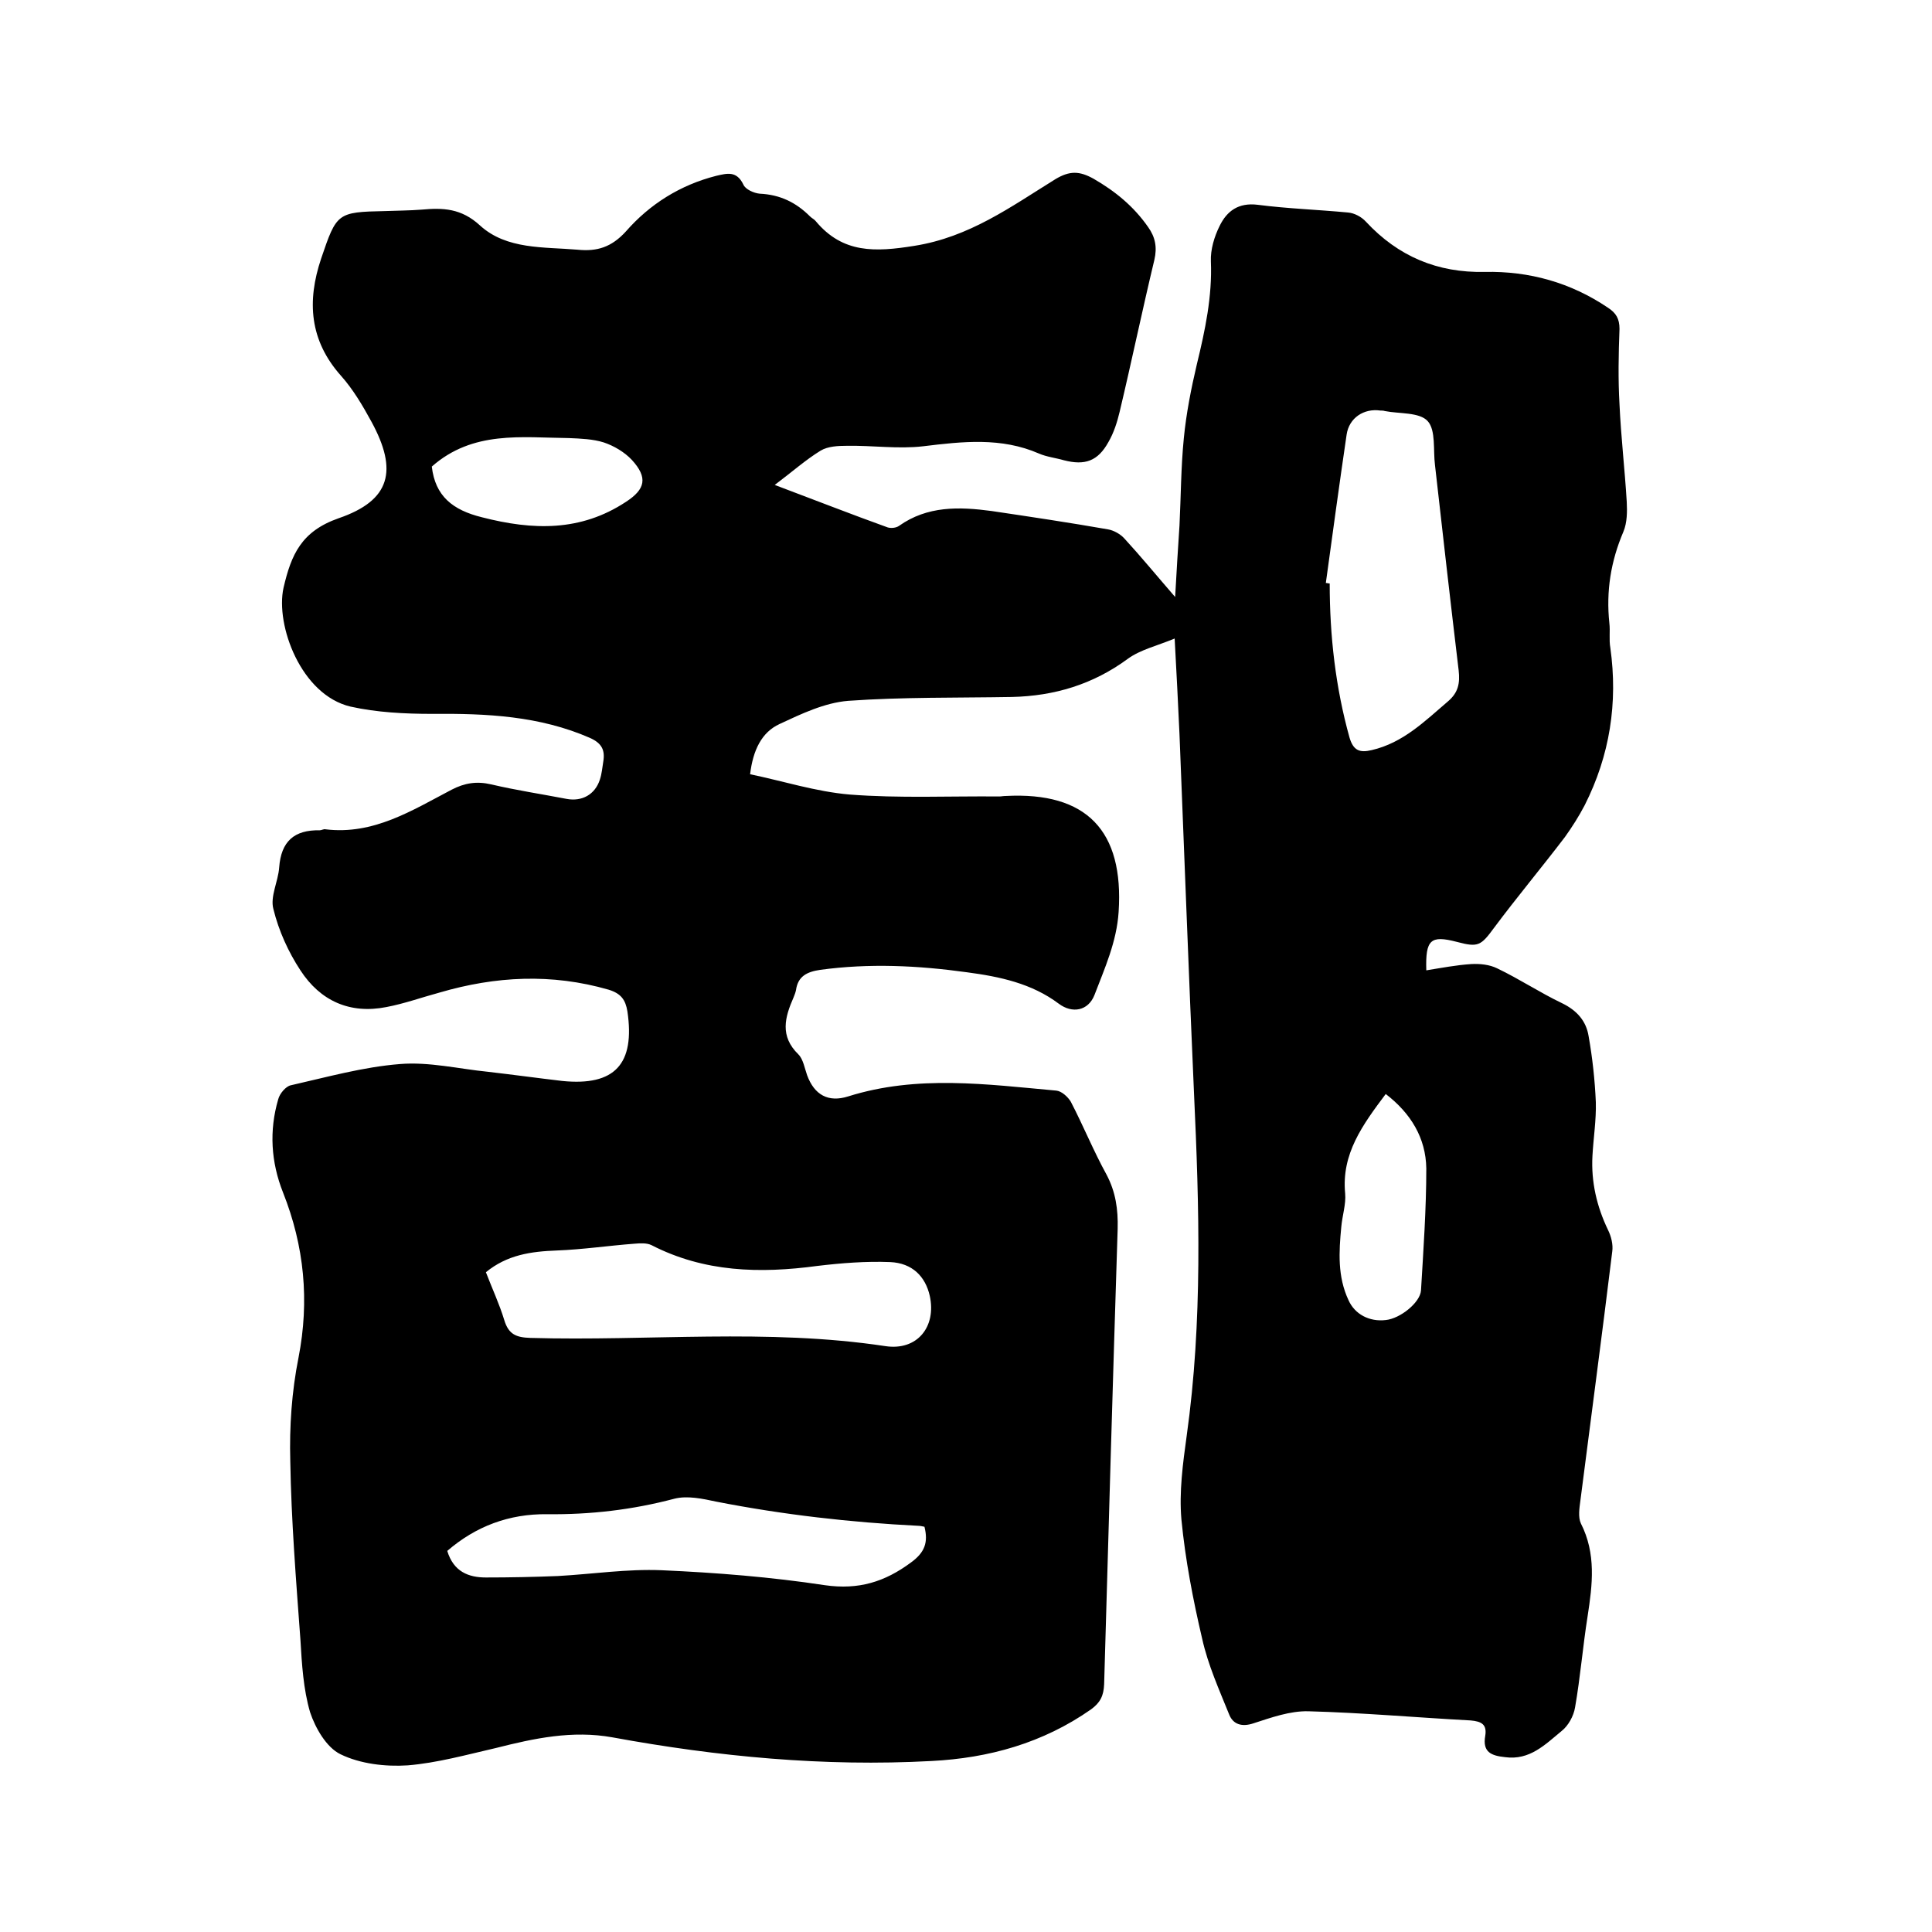 <svg enable-background="new 0 0 400 400" viewBox="0 0 400 400" xmlns="http://www.w3.org/2000/svg"><path d="m160.4 100.4c8.5 3.2 15.9 6.1 23.4 8.8.7.2 1.7.1 2.3-.3 5.9-4.2 12.5-4 19.2-3.1 8.1 1.2 16.1 2.4 24.1 3.8 1.2.2 2.6 1 3.4 1.9 3.4 3.7 6.6 7.6 10.5 12.1.3-5.5.6-10.2.9-14.8.3-6 .3-12.1.9-18.1.5-5.1 1.5-10.2 2.7-15.3 1.7-7 3.2-14 2.9-21.3-.1-2.4.7-5.1 1.8-7.3 1.5-3.1 3.9-4.9 7.9-4.4 6.2.8 12.4 1 18.7 1.6 1.3.1 2.8.9 3.7 1.9 6.7 7.2 14.8 10.6 24.6 10.4 9.2-.2 17.8 2.2 25.5 7.4 1.7 1.1 2.4 2.3 2.4 4.4-.2 5.2-.3 10.4 0 15.6.3 6.7 1.1 13.5 1.5 20.2.1 2 .1 4.3-.7 6.2-2.6 6.1-3.6 12.3-2.9 18.9.2 1.7-.1 3.4.2 5.1 1.6 11.4-.1 22.3-5.3 32.6-1.2 2.3-2.6 4.5-4.1 6.6-4.8 6.3-9.9 12.4-14.6 18.7-2.8 3.8-3.3 4.2-7.8 3-5.4-1.4-6.5-.5-6.3 5.9 3.1-.5 6.2-1.1 9.3-1.3 1.8-.1 3.8.1 5.4.9 4.6 2.2 8.8 5 13.4 7.2 3.1 1.5 5 3.7 5.5 6.8.8 4.5 1.3 9.1 1.5 13.7.1 3.7-.5 7.4-.7 11.1-.3 5.4.9 10.5 3.2 15.3.7 1.4 1.1 3.1.9 4.5-2.1 17.2-4.4 34.4-6.6 51.6-.2 1.5-.5 3.4.1 4.7 3.2 6.3 2.4 12.7 1.4 19.2-1 6.3-1.5 12.6-2.6 18.9-.3 1.8-1.4 3.8-2.8 4.9-3.4 2.8-6.6 6.1-11.7 5.4-2.8-.3-4.7-1-4.1-4.4.4-2.4-.8-3-3-3.2-11.2-.6-22.4-1.6-33.6-1.9-3.8-.1-7.7 1.3-11.4 2.5-2.4.8-4.2.2-5-1.8-2.1-5.2-4.4-10.3-5.6-15.7-1.9-8.1-3.5-16.4-4.3-24.7-.5-5.7.3-11.6 1.1-17.4 3.3-23.6 2.6-47.3 1.5-71-1.1-24.7-2-49.5-3-74.2-.3-6.3-.6-12.7-1-19.8-3.6 1.5-7.1 2.3-9.7 4.2-7.2 5.3-15.2 7.7-24 7.9-11.3.2-22.7 0-33.9.8-4.9.4-9.7 2.7-14.2 4.8-3.7 1.7-5.5 5.4-6.1 10.4 6.8 1.4 13.6 3.6 20.6 4.2 10.3.8 20.7.3 31 .4.4 0 .8-.1 1.3-.1 16.8-.9 24.5 7.2 23.4 24-.4 6.2-2.9 11.7-5 17.2-1.3 3.3-4.6 3.9-7.4 1.8-5.6-4.2-12.2-5.6-19-6.5-10.1-1.4-20.2-1.9-30.4-.5-2.7.4-4.6 1.3-5 4.2-.1.5-.3 1-.5 1.5-1.8 4.1-2.9 8 1 11.8 1 1 1.3 2.9 1.8 4.3 1.5 4.1 4.4 5.7 8.5 4.4 14.3-4.5 28.7-2.5 43.1-1.2 1.1.1 2.4 1.3 3 2.3 2.6 5 4.7 10.2 7.4 15.1 1.9 3.6 2.4 7.2 2.3 11.2-1 31.4-1.9 62.8-2.8 94.3-.1 2.4-.8 3.8-2.7 5.2-10 7-21.2 10.1-33.1 10.7-22.2 1.2-44.2-.9-66-4.9-8.3-1.5-16.2.2-24.1 2.2-6.1 1.4-12.2 3.1-18.3 3.6-4.6.3-9.8-.3-13.9-2.3-2.9-1.4-5.2-5.4-6.3-8.7-1.4-4.8-1.7-9.9-2-15-.9-12.3-1.9-24.7-2.1-37-.2-7.1.3-14.4 1.7-21.4 2.3-11.8 1.2-23.1-3.2-34.2-2.5-6.3-2.9-12.8-1-19.3.3-1.2 1.6-2.7 2.6-2.9 7.5-1.7 15-3.8 22.6-4.4 6-.5 12.2 1 18.2 1.6 5.2.6 10.3 1.3 15.4 1.9 10.9 1.1 15.1-3.5 13.5-14.4-.4-2.4-1.3-3.7-3.9-4.5-11.8-3.4-23.4-2.8-35 .6-3.7 1-7.3 2.3-11 3-7.6 1.5-13.7-1.3-17.8-7.6-2.5-3.8-4.5-8.2-5.6-12.7-.7-2.6 1-5.7 1.2-8.6.4-5.4 3.1-7.8 8.4-7.7.4 0 .8-.3 1.2-.2 9.9 1.2 17.9-3.9 26.1-8.2 2.7-1.4 5.2-1.8 8.2-1.1 5.1 1.2 10.4 2 15.6 3 3.2.6 5.9-.9 6.9-4 .4-1.2.5-2.5.7-3.7.4-2.4-.3-3.8-2.7-4.9-10.5-4.6-21.5-5.1-32.7-5-5.7 0-11.5-.3-16.9-1.5-10.3-2.4-15.6-16.9-13.9-24.6 1.6-6.9 3.7-11.7 11.4-14.4 10.8-3.7 12.3-9.9 6.8-20-1.8-3.3-3.8-6.7-6.3-9.5-6.5-7.3-7.1-15.4-4.1-24.3 3.2-9.4 3.3-9.6 13.2-9.8 2.5-.1 5.1-.1 7.6-.3 4.4-.4 8.2-.3 12.1 3.3 5.5 5 13.2 4.4 20.2 5 4 .4 7-.5 10-3.8 4.9-5.6 11.2-9.6 18.7-11.5 2.2-.5 4.2-1.1 5.6 1.8.4 1 2.2 1.8 3.4 1.9 4.2.2 7.5 1.8 10.4 4.7.4.4.9.6 1.2 1 5.6 6.7 12.3 6.4 20.4 5.1 11.4-1.8 20-8.1 29.2-13.8 3-1.8 5-1.7 7.9-.1 4.5 2.6 8.3 5.7 11.3 10 1.5 2.1 1.9 4.2 1.3 6.8-2.5 10.4-4.7 21-7.2 31.5-.5 2.1-1.2 4.3-2.3 6.2-2.2 4-4.9 4.9-9.2 3.8-1.7-.5-3.6-.7-5.2-1.4-7.8-3.4-15.8-2.5-24-1.5-5.2.6-10.5-.2-15.8-.1-1.8 0-3.9.1-5.4 1-3.1 1.9-5.9 4.4-9.5 7.1zm114.1 20.3c.3 0 .5.1.8.1 0 10.8 1.2 21.5 4.1 31.9.8 2.7 2.1 3.2 4.6 2.6 6.5-1.5 11-6 15.8-10.1 2.1-1.8 2.5-3.7 2.2-6.4-1.7-14.2-3.3-28.3-4.9-42.5-.4-3.1.2-7.2-1.5-9.1s-5.9-1.5-8.9-2.1c-.3-.1-.6-.1-.9-.1-3.4-.5-6.5 1.5-7 5-1.5 10.2-2.9 20.5-4.3 30.7zm-173.9 142.7c1.3 3.4 2.8 6.6 3.8 9.9.9 3 2.5 3.6 5.4 3.7 24.5.7 49-2 73.5 1.7 6.6 1 10.6-4 9.2-10.4-.9-4-3.6-6.8-8.2-7-5-.2-10.1.2-15.1.8-11.9 1.6-23.4 1.3-34.3-4.3-1-.5-2.4-.4-3.6-.3-5.3.4-10.7 1.2-16 1.4-5.4.2-10.3.9-14.7 4.5zm-8 57.7c1.3 4.3 4.4 5.5 8 5.5 5 0 9.9-.1 14.9-.3 7.2-.4 14.3-1.5 21.5-1.2 11.3.5 22.6 1.4 33.8 3.1 7 1 12.4-.7 17.8-4.7 2.9-2.1 3.6-4.2 2.8-7.4-.5-.1-.9-.2-1.3-.2-14-.7-28-2.3-41.8-5-2.8-.6-6-1.3-8.7-.6-8.7 2.3-17.4 3.3-26.3 3.2-7.9-.1-14.8 2.5-20.7 7.6zm194.3-94.6c-4.8 6.4-9.2 12.4-8.4 20.6.2 2.2-.6 4.6-.8 6.9-.5 5.2-.8 10.3 1.5 15.2 1.3 2.9 4.3 4.5 7.7 4.1 3-.3 7.1-3.6 7.3-6.1.5-8.4 1.1-16.9 1.1-25.3-.1-6.3-3.2-11.4-8.4-15.4zm-197.5-129.9c.7 6.1 4.3 9 10.4 10.5 10.5 2.7 20.4 3 29.8-3.2 4-2.6 4.6-5 1.2-8.7-1.5-1.6-3.7-2.9-5.8-3.6-2.2-.7-4.8-.8-7.2-.9-9.8-.1-19.9-1.6-28.4 5.9z"/></svg>